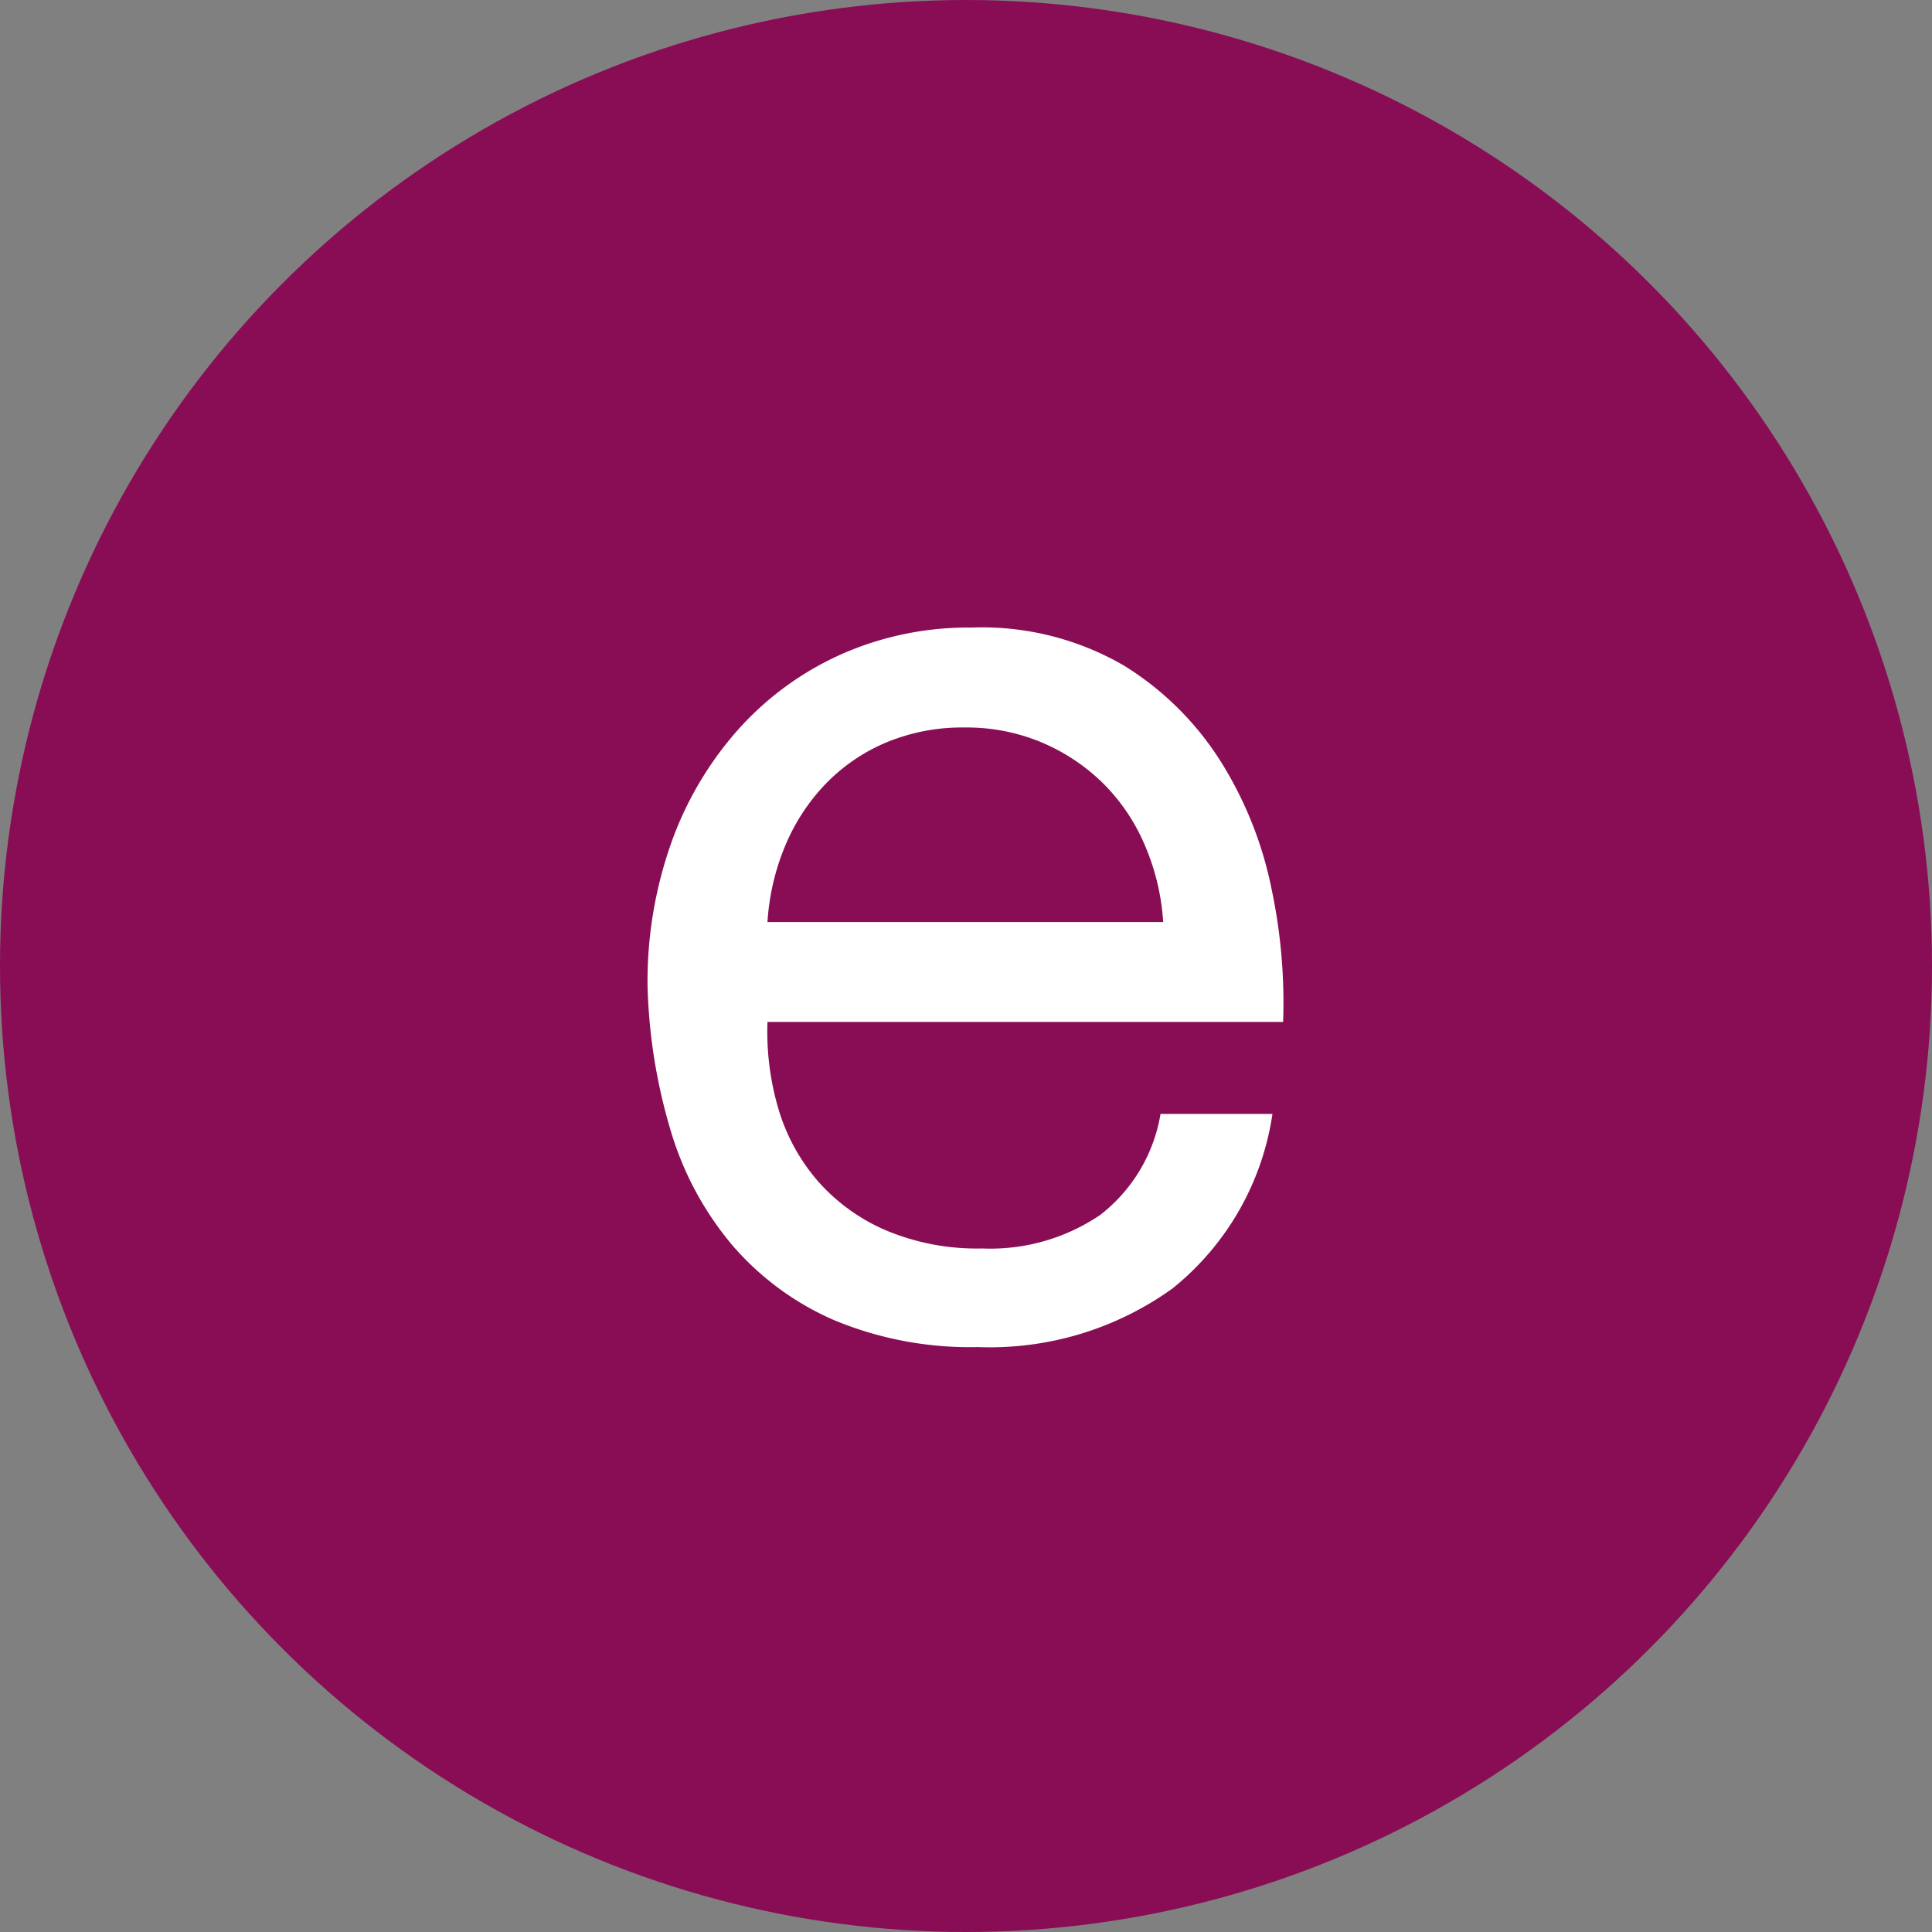 <svg xmlns="http://www.w3.org/2000/svg" width="29" height="29" viewBox="0 0 29 29">
  <rect x="0" y="0" width="29" height="29" fill="#808080" stroke="none"/>
  <g id="Group_388" data-name="Group 388" transform="translate(-745 -1307)">
    <circle id="Ellipse_49" data-name="Ellipse 49" cx="14.5" cy="14.5" r="14.5" transform="translate(745 1307)" fill="#890d55"/>
    <path id="Path_84" data-name="Path 84" d="M8.46,12.84H2.52a3.541,3.541,0,0,1,.26-1.13,3.014,3.014,0,0,1,.6-.93,2.748,2.748,0,0,1,.91-.63,2.96,2.96,0,0,1,1.19-.23,2.908,2.908,0,0,1,1.17.23,2.944,2.944,0,0,1,.92.62,2.914,2.914,0,0,1,.62.93A3.478,3.478,0,0,1,8.46,12.84Zm1.64,2.88H8.42a2.417,2.417,0,0,1-.91,1.52,2.942,2.942,0,0,1-1.77.5,3.521,3.521,0,0,1-1.46-.28,2.862,2.862,0,0,1-1.02-.75,2.922,2.922,0,0,1-.58-1.08,4.1,4.1,0,0,1-.16-1.29h7.74a8.232,8.232,0,0,0-.17-1.98,5.732,5.732,0,0,0-.76-1.92A4.529,4.529,0,0,0,7.87,8.99a4.242,4.242,0,0,0-2.29-.57,4.7,4.7,0,0,0-1.95.4A4.583,4.583,0,0,0,2.09,9.94a5.162,5.162,0,0,0-1.01,1.7A6.222,6.222,0,0,0,.72,13.8a8.288,8.288,0,0,0,.35,2.18A4.758,4.758,0,0,0,2,17.7a4.238,4.238,0,0,0,1.53,1.12,5.311,5.311,0,0,0,2.15.4,4.694,4.694,0,0,0,2.92-.88A4.132,4.132,0,0,0,10.1,15.72Z" transform="translate(754 1308)" fill="#fff"/>
  </g>
</svg>
